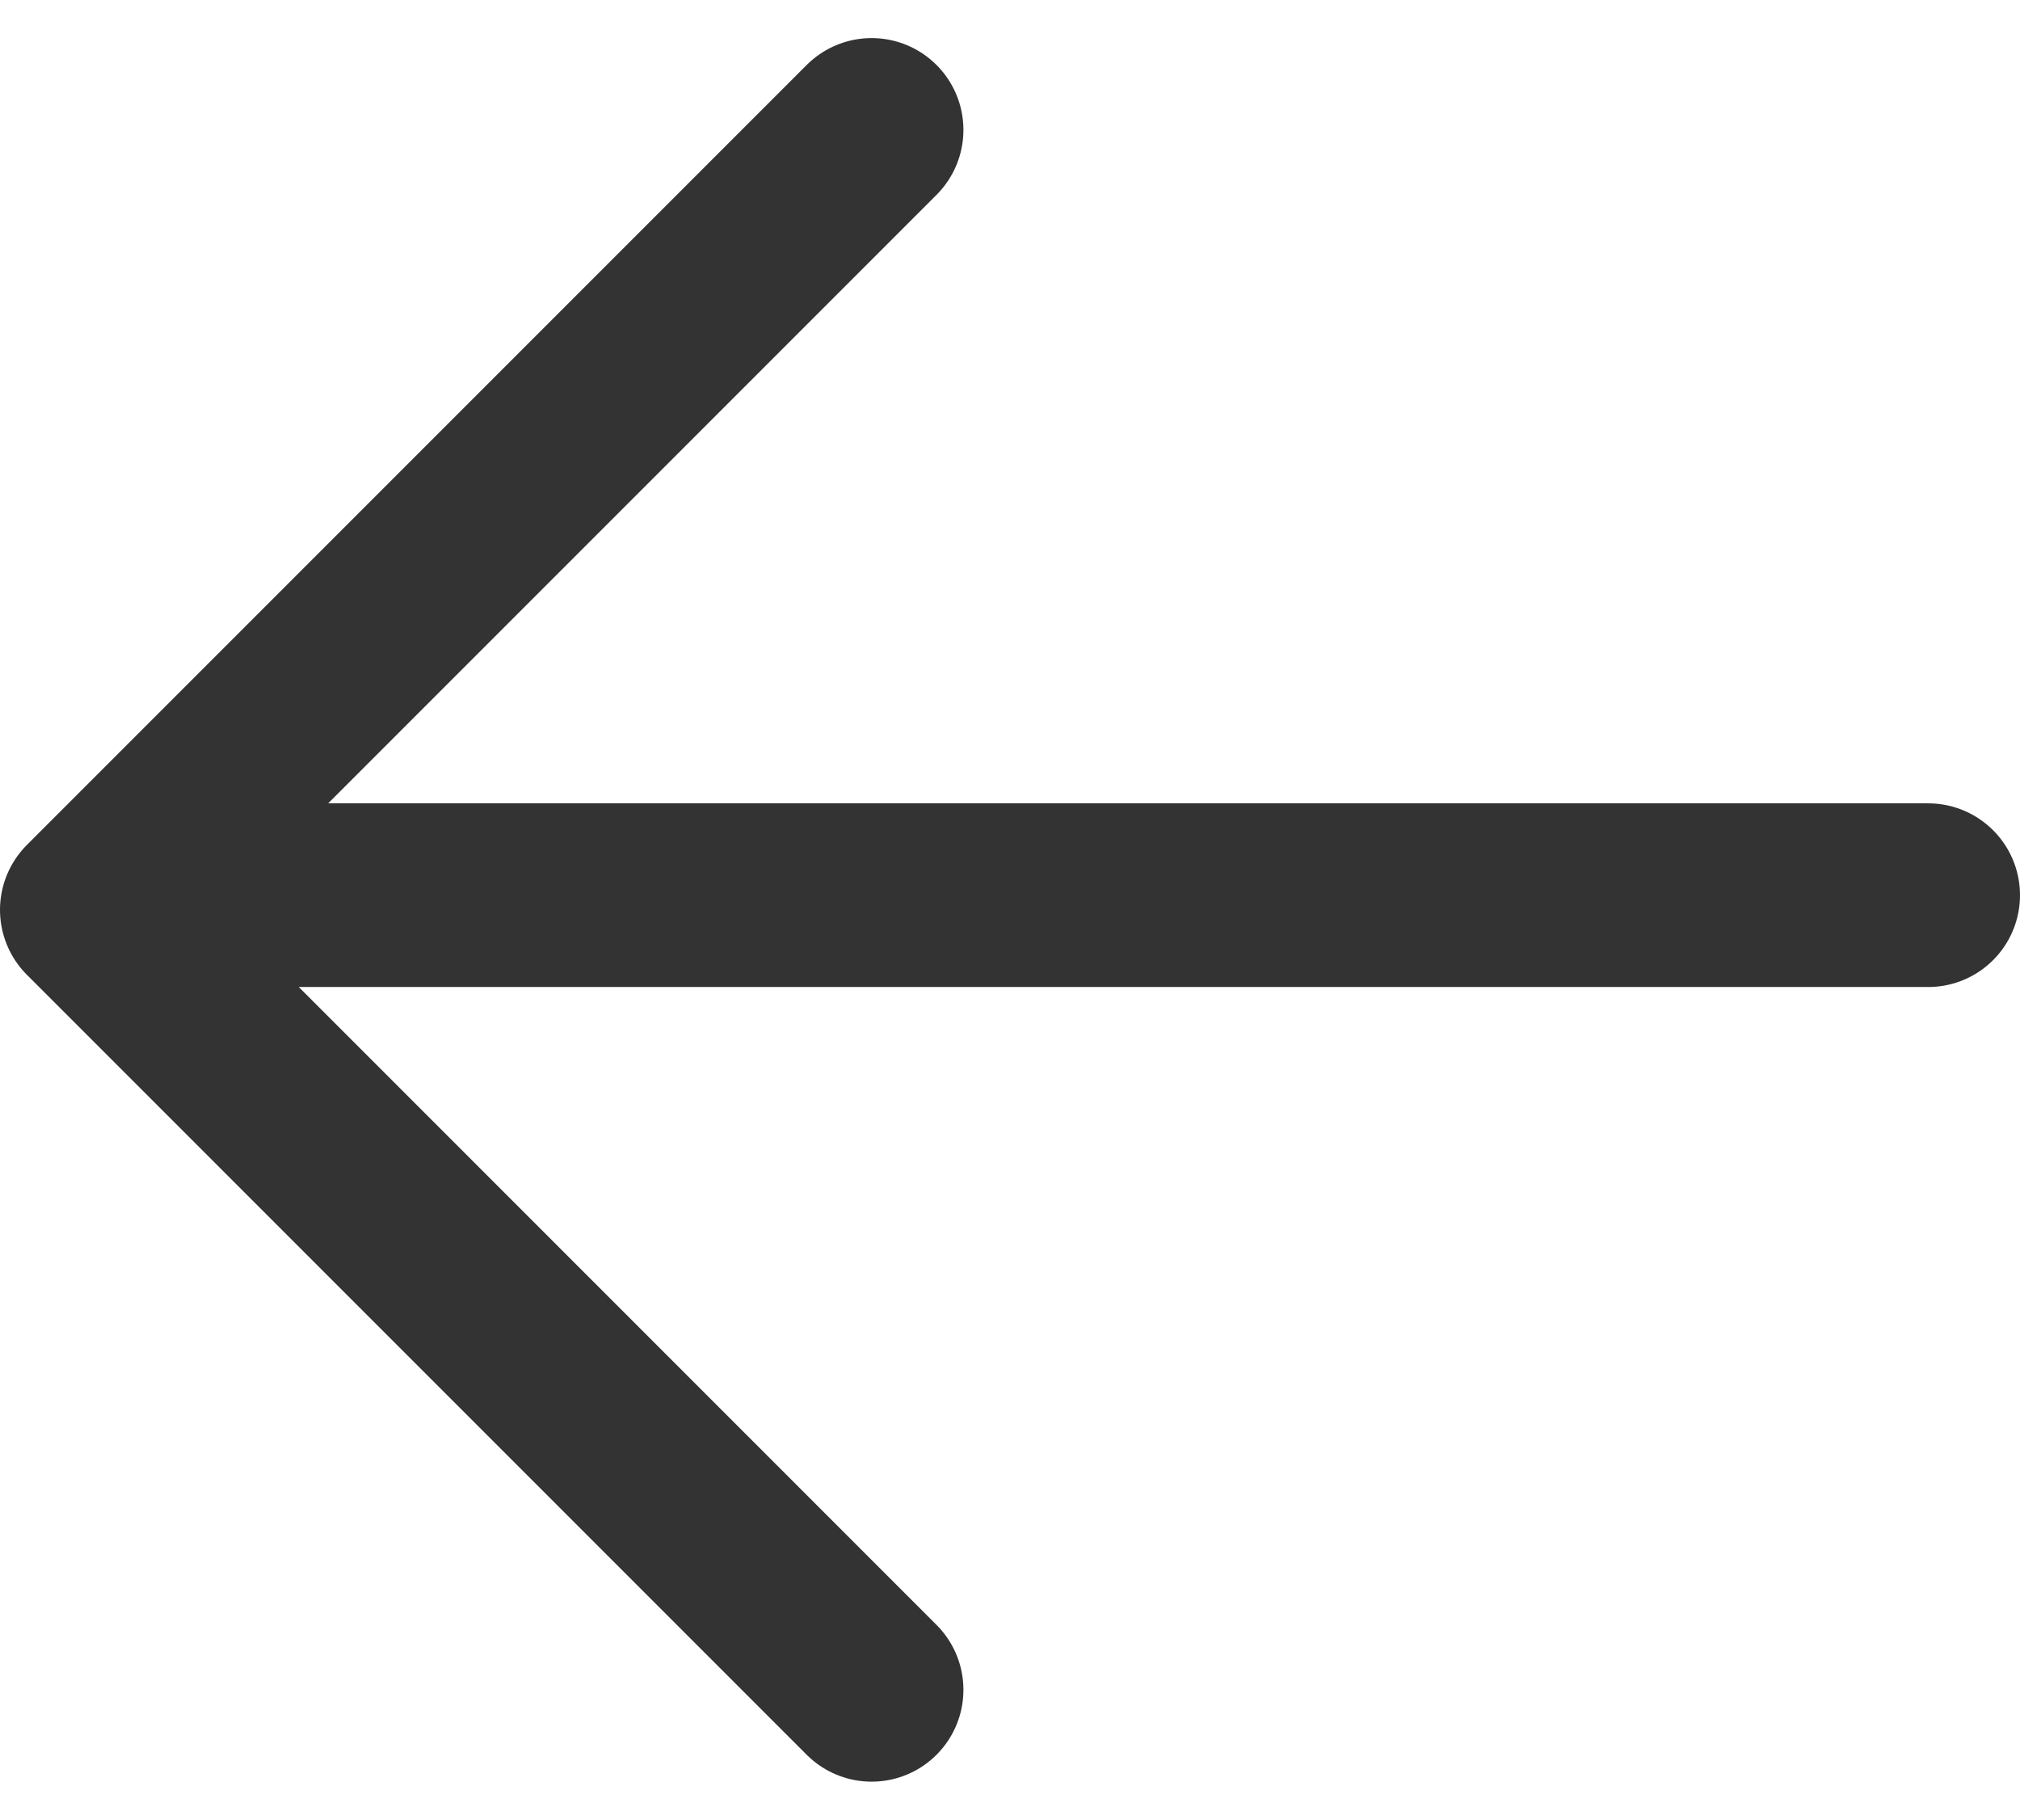 <svg xmlns="http://www.w3.org/2000/svg" width="16.501" height="14.861" viewBox="0 0 16.501 14.861">
  <g id="Group_291" data-name="Group 291" transform="translate(0.75 1.061)">
    <path id="Path_91" data-name="Path 91" d="M14.015,0H0" transform="translate(0.986 6.25)" fill="none" stroke="#333" stroke-linecap="round" stroke-width="1.5"/>
    <path id="Path_92" data-name="Path 92" d="M6.37,12.74,0,6.37,6.37,0" transform="translate(0 0)" fill="none" stroke="#333" stroke-linecap="round" stroke-linejoin="round" stroke-width="1.5"/>
  </g>
</svg>
